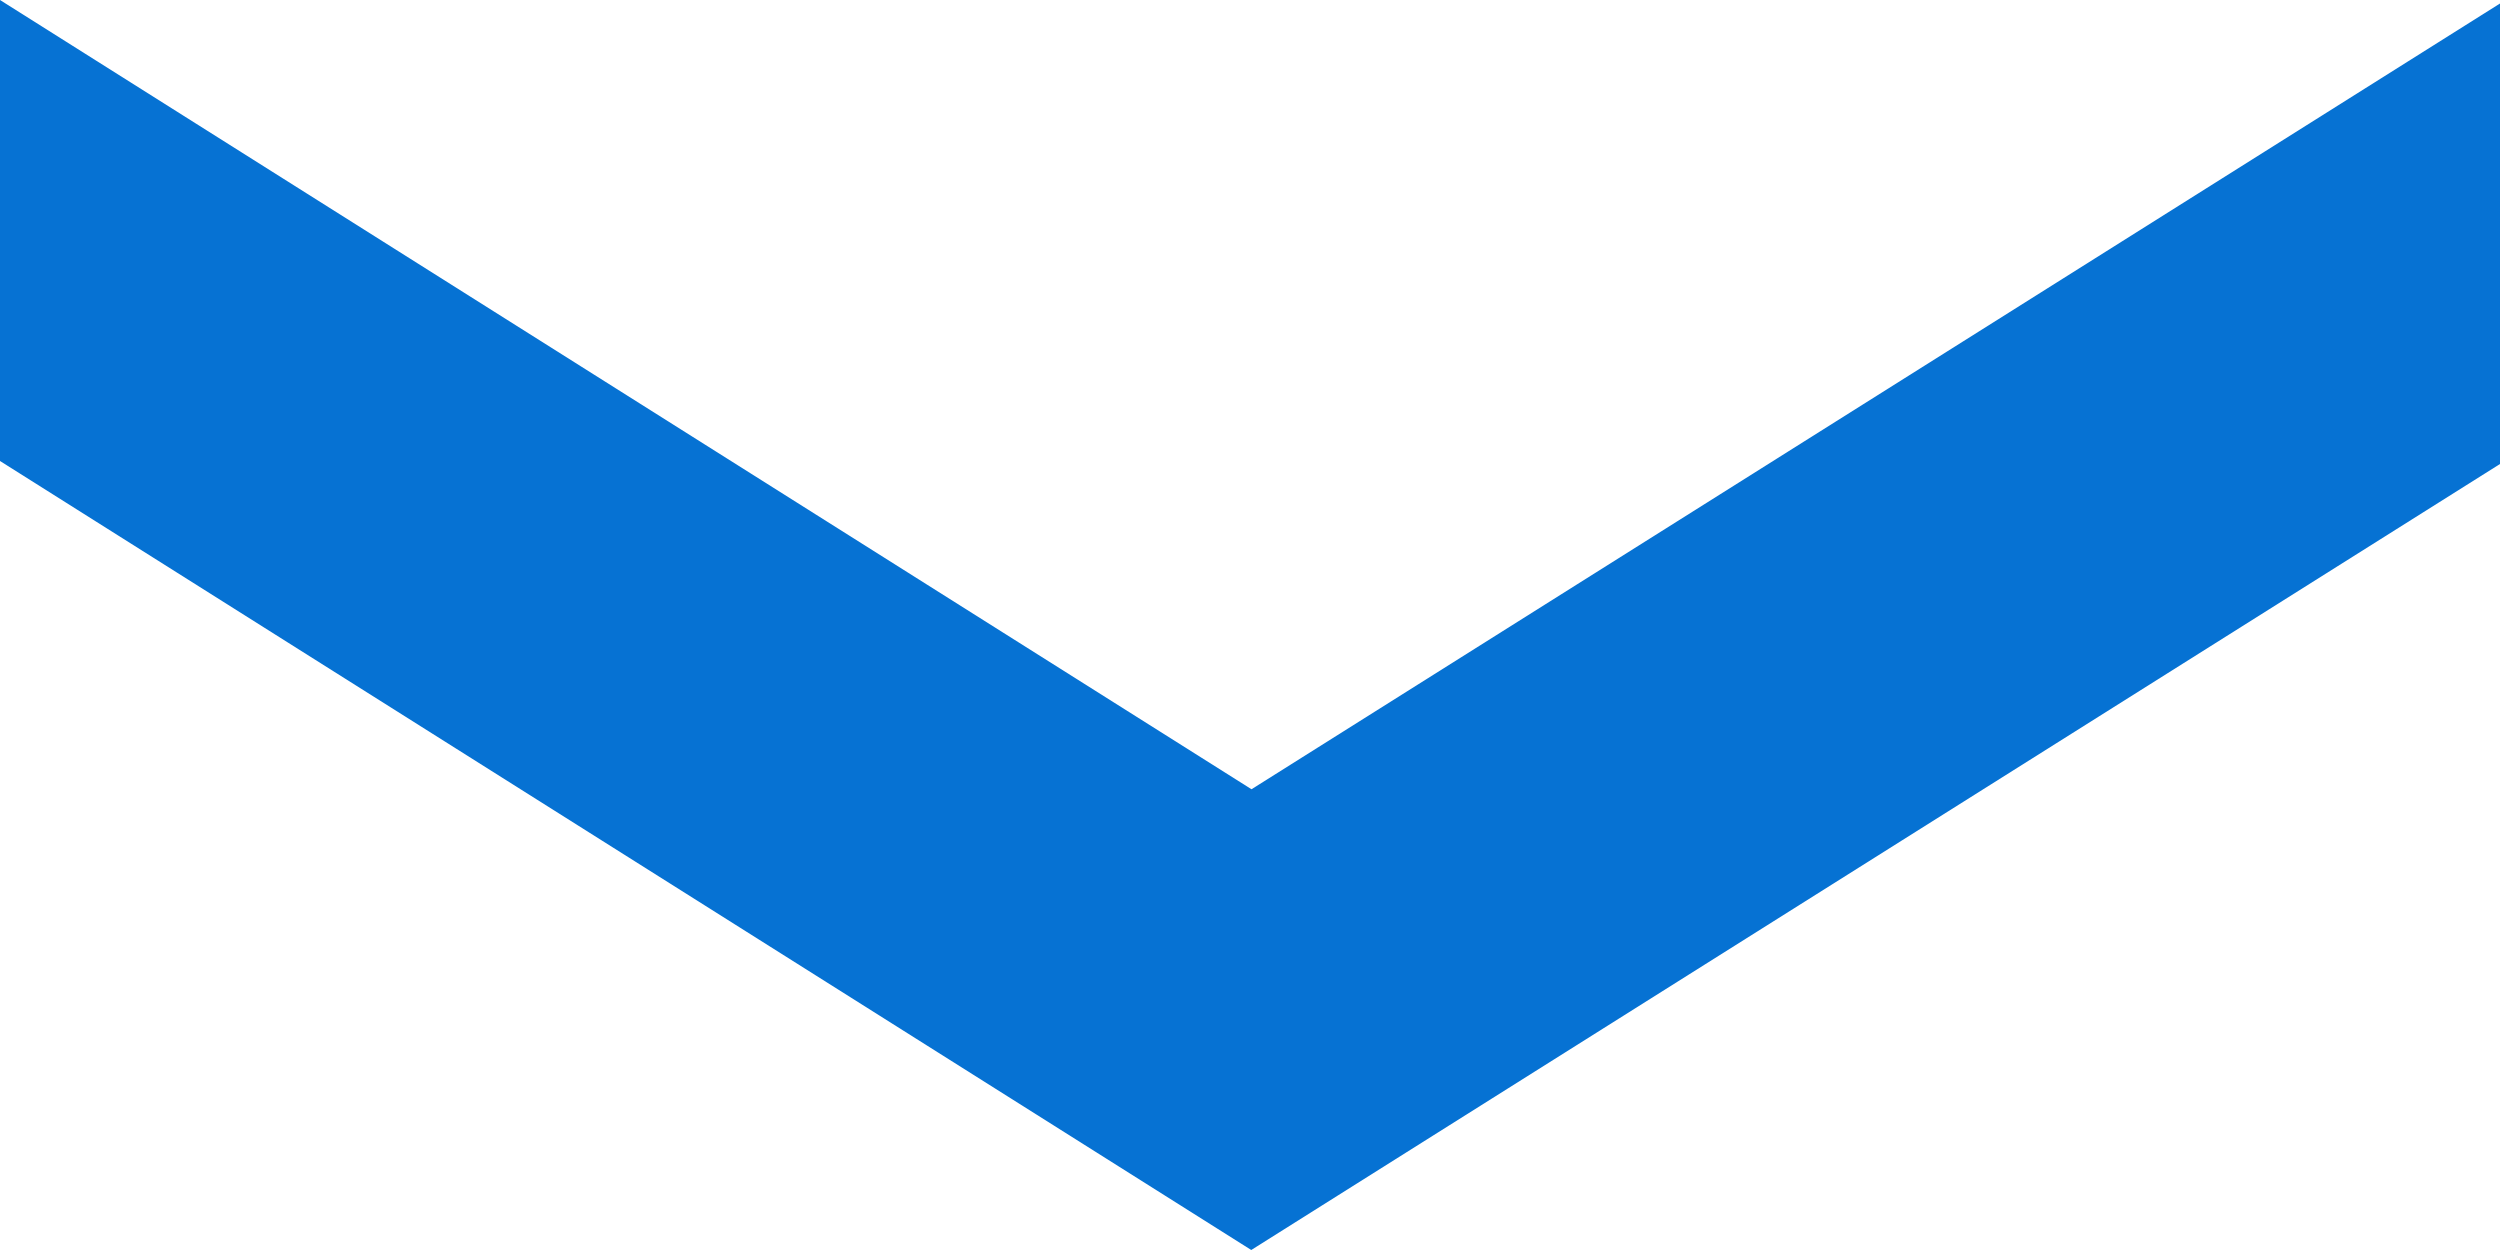 <?xml version="1.0" encoding="UTF-8"?>
<svg width="10px" height="5px" viewBox="0 0 10 5" version="1.1" xmlns="http://www.w3.org/2000/svg" xmlns:xlink="http://www.w3.org/1999/xlink">
    <title>arrow-down-purple</title>
    <g id="New-page" stroke="none" stroke-width="1" fill="none" fill-rule="evenodd">
        <path d="M7.5,-2.5 L4.343,2.506 L7.486,7.5 L5.644,7.5 L2.5,2.505 L5.656,-2.5 L7.5,-2.5 Z" id="arrow-down-purple" fill="#0672d3" fill-rule="nonzero" transform="translate(5, 2.5) rotate(-90) translate(-5, -2.5) "></path>
    </g>
</svg>